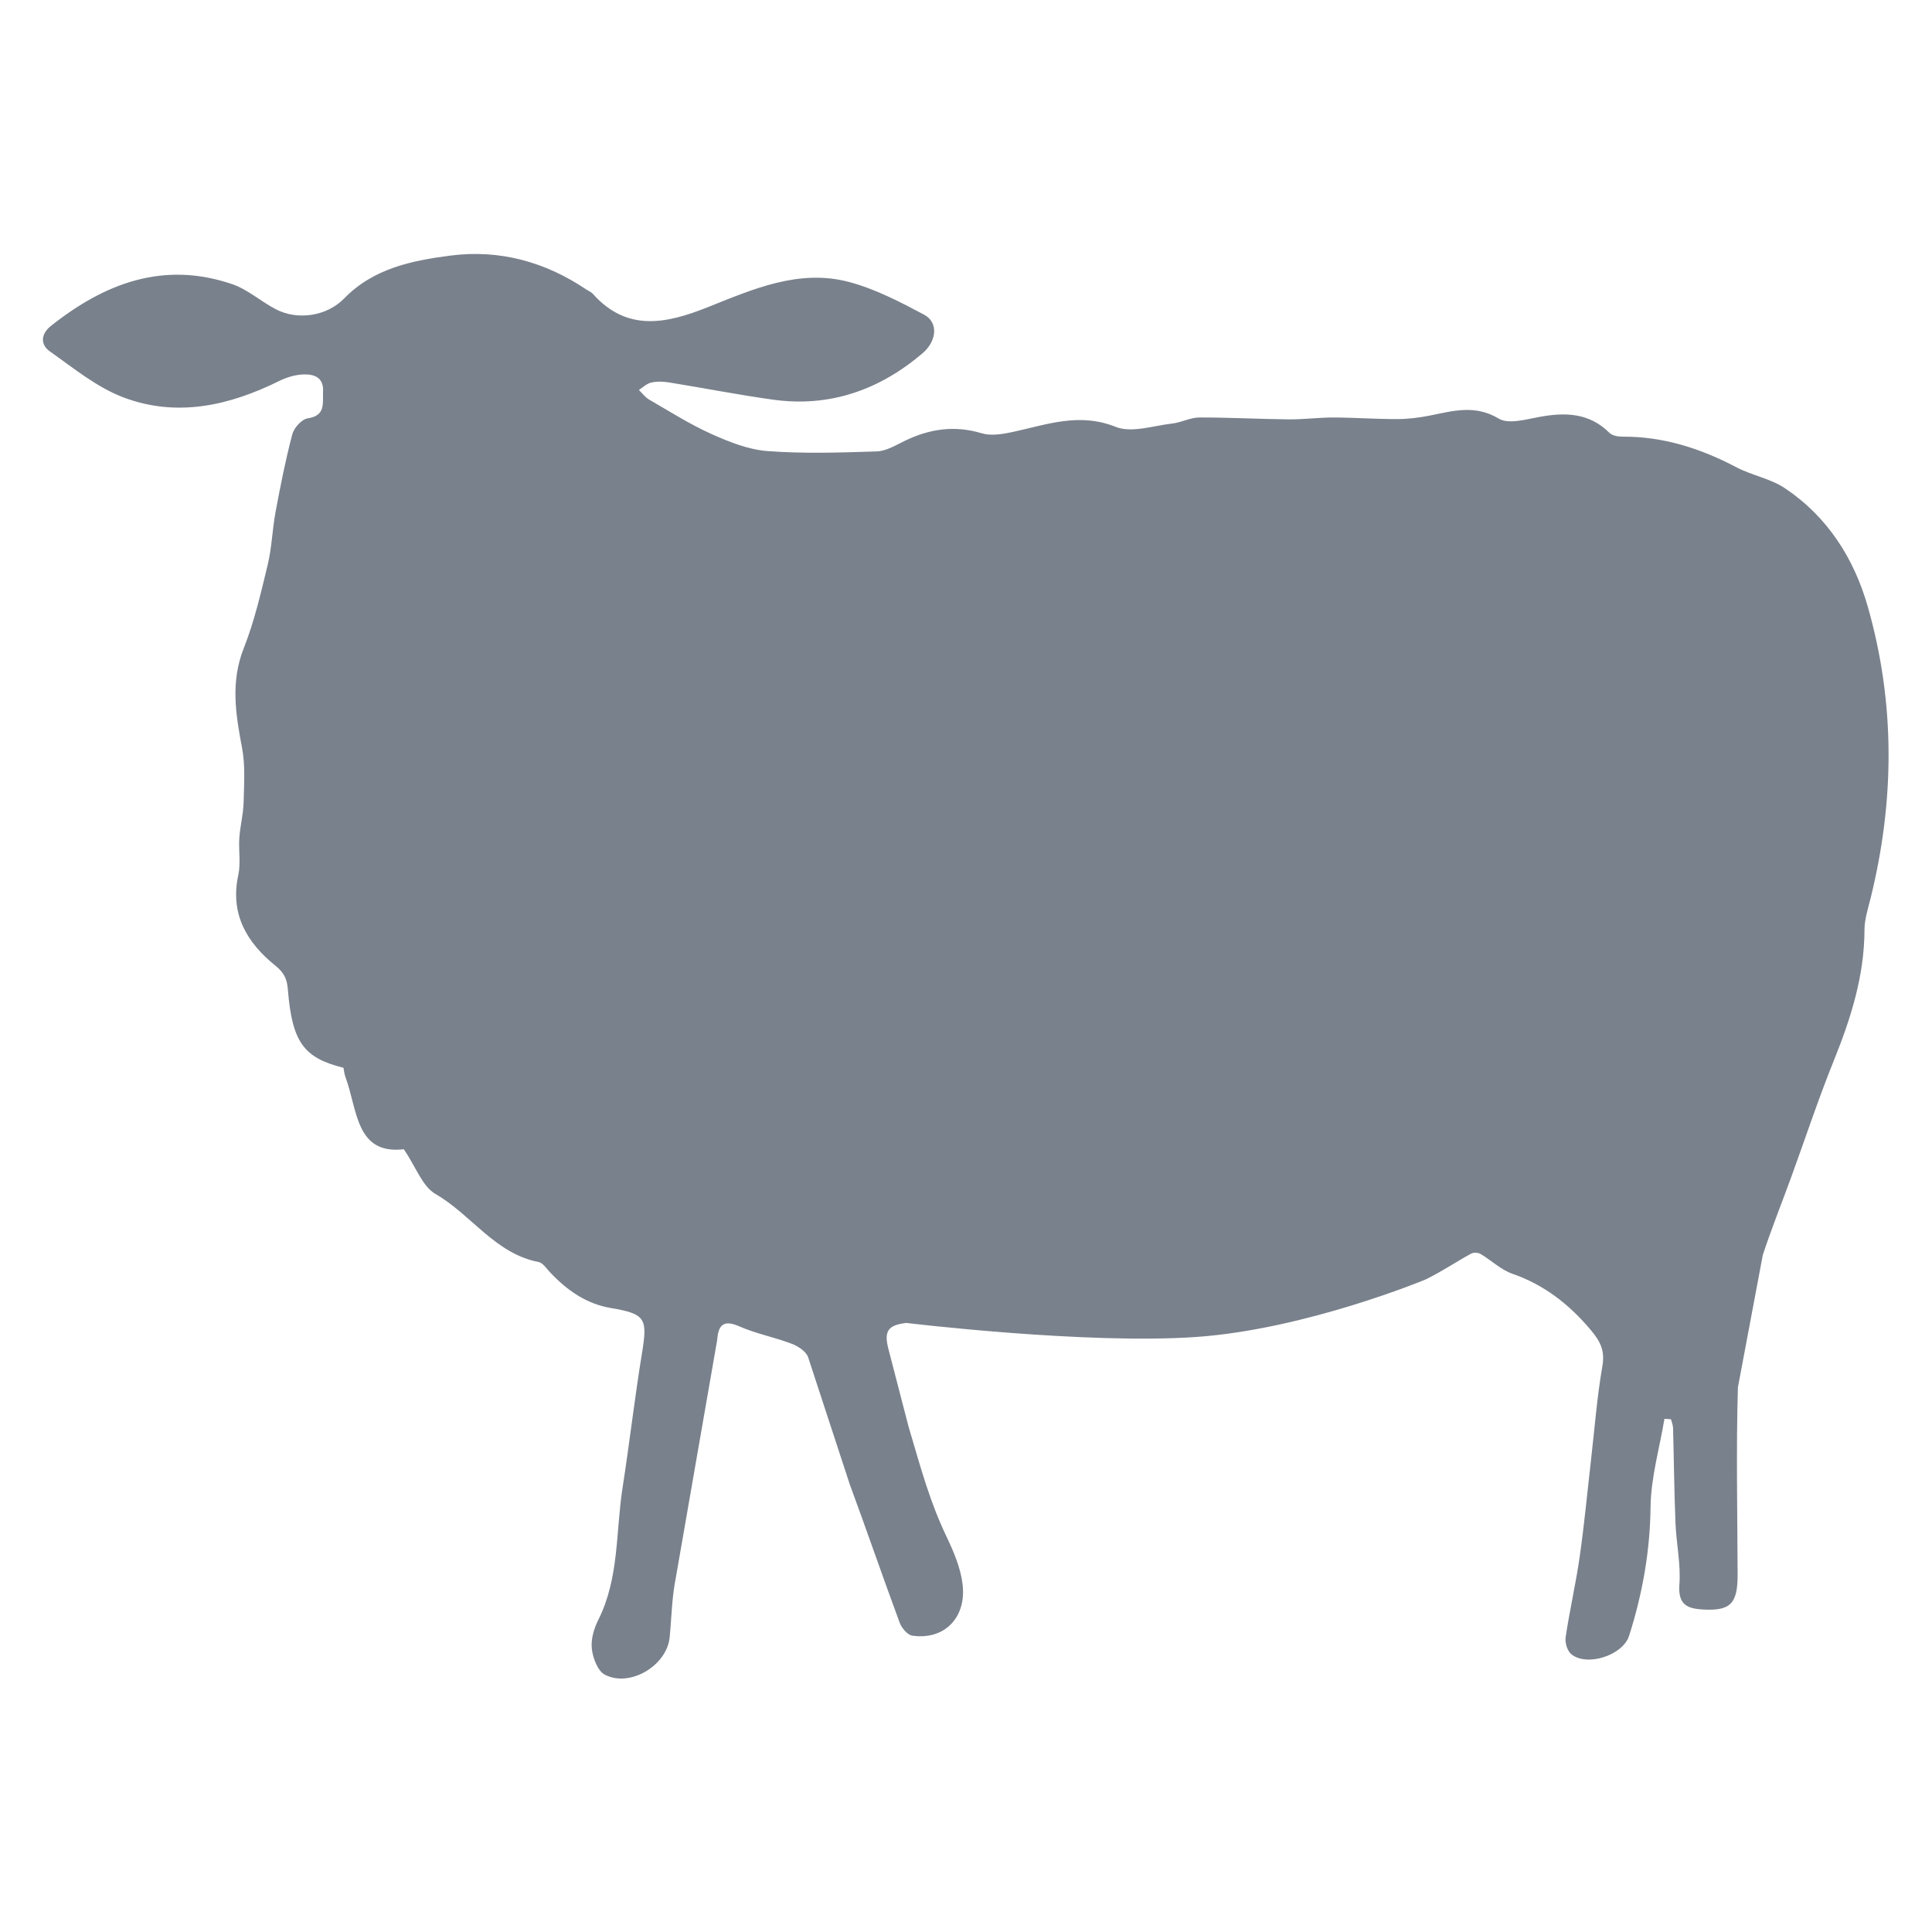 <svg xmlns="http://www.w3.org/2000/svg" viewBox="0 0 226.772 226.772" height="226.772" width="226.772" id="svg2" version="1.1">
  <defs id="defs6">
    <clipPath id="clipPath16" clipPathUnits="userSpaceOnUse">
      <path id="path14" d="M 0,170.079 H 170.079 V 0 H 0 Z"></path>
    </clipPath>
  </defs>
  
  <g transform="matrix(1.333,0,0,-1.333,0,226.772)" id="g8">
    <g id="g10">
      <g clip-path="url(#clipPath16)" id="g12">
        <g transform="translate(164.473,116.684)" id="g18">
          <path id="path20" style="fill:#79818c;fill-opacity:1;fill-rule:nonzero;stroke:none" d="m 0,0 c -1.217,4.272 -3.548,7.931 -7.299,10.445 -1.27,0.852 -2.912,1.129 -4.287,1.852 -3.156,1.661 -6.443,2.715 -10.041,2.692 -0.382,-0.002 -0.88,0.091 -1.127,0.337 -1.793,1.779 -3.91,1.82 -6.207,1.393 -1.173,-0.218 -2.687,-0.653 -3.539,-0.142 -2.1,1.259 -4.031,0.674 -6.079,0.267 -0.941,-0.187 -1.911,-0.307 -2.868,-0.309 -1.867,-0.004 -3.736,0.135 -5.604,0.141 -1.319,0.003 -2.639,-0.178 -3.958,-0.165 -2.62,0.024 -5.24,0.175 -7.86,0.166 -0.793,-0.003 -1.576,-0.441 -2.381,-0.532 -1.671,-0.19 -3.583,-0.856 -4.983,-0.295 -3.228,1.291 -6.083,0.192 -9.083,-0.453 -0.88,-0.189 -1.892,-0.359 -2.714,-0.111 -2.405,0.725 -4.614,0.387 -6.807,-0.684 -0.782,-0.382 -1.615,-0.886 -2.439,-0.913 -3.199,-0.106 -6.414,-0.209 -9.599,0.028 -1.683,0.125 -3.382,0.8 -4.949,1.504 -1.903,0.854 -3.681,1.987 -5.494,3.034 -0.346,0.201 -0.601,0.559 -0.898,0.845 0.359,0.227 0.693,0.566 1.084,0.653 0.501,0.113 1.059,0.092 1.573,0.01 3.046,-0.492 6.078,-1.088 9.133,-1.515 5,-0.7 9.371,0.845 13.164,4.063 1.32,1.12 1.412,2.75 0.161,3.417 -2.1,1.118 -4.269,2.247 -6.546,2.864 -4.447,1.205 -8.51,-0.614 -12.536,-2.216 -3.588,-1.426 -7.071,-2.201 -10.085,1.188 -0.149,0.168 -0.388,0.254 -0.582,0.385 -3.616,2.439 -7.649,3.538 -11.931,2.987 -3.381,-0.436 -6.794,-1.115 -9.379,-3.771 -1.529,-1.57 -4.082,-1.953 -5.989,-0.976 -1.332,0.684 -2.504,1.762 -3.893,2.234 -6.038,2.053 -11.222,0.074 -15.957,-3.692 -0.897,-0.713 -0.918,-1.645 -0.094,-2.226 2.083,-1.471 4.138,-3.167 6.477,-4.054 4.705,-1.784 9.322,-0.741 13.732,1.442 0.657,0.325 1.428,0.555 2.154,0.576 0.911,0.026 1.766,-0.259 1.704,-1.495 -0.051,-1.021 0.267,-2.132 -1.354,-2.374 -0.524,-0.078 -1.204,-0.831 -1.353,-1.397 -0.594,-2.249 -1.045,-4.539 -1.473,-6.828 -0.288,-1.545 -0.329,-3.143 -0.695,-4.666 -0.596,-2.48 -1.177,-4.992 -2.11,-7.354 -1.17,-2.966 -0.713,-5.806 -0.15,-8.761 0.299,-1.565 0.179,-3.222 0.138,-4.835 -0.027,-1.033 -0.304,-2.058 -0.376,-3.093 -0.077,-1.092 0.137,-2.229 -0.09,-3.278 -0.749,-3.446 0.763,-5.962 3.258,-7.974 0.792,-0.639 1.032,-1.187 1.107,-2.115 0.375,-4.626 1.393,-6.021 4.895,-6.881 0.053,-0.255 0.076,-0.551 0.175,-0.819 1.073,-2.874 0.886,-6.853 5.142,-6.357 1.069,-1.574 1.632,-3.277 2.792,-3.945 3.151,-1.814 5.229,-5.239 9.071,-5.986 0.388,-0.075 0.705,-0.585 1.025,-0.922 1.483,-1.563 3.166,-2.764 5.354,-3.131 3.024,-0.507 3.228,-0.926 2.738,-3.907 -0.652,-3.967 -1.105,-7.966 -1.724,-11.938 -0.604,-3.888 -0.286,-7.941 -2.135,-11.615 -0.384,-0.762 -0.663,-1.721 -0.569,-2.542 0.094,-0.815 0.518,-1.956 1.146,-2.282 2.226,-1.155 5.466,0.815 5.708,3.289 0.17,1.743 0.192,3.517 0.538,5.224 l 3.65,20.982 c 0.098,1.253 0.517,1.802 1.928,1.184 1.486,-0.653 3.119,-0.963 4.642,-1.543 0.564,-0.214 1.269,-0.681 1.437,-1.189 l 3.665,-11.188 c 1.495,-4.048 2.894,-8.13 4.393,-12.177 0.174,-0.471 0.69,-1.087 1.117,-1.147 2.856,-0.403 4.769,1.625 4.425,4.516 -0.168,1.409 -0.753,2.816 -1.374,4.117 -1.503,3.144 -2.233,5.872 -3.393,9.806 l -1.738,6.702 c -0.438,1.621 -0.14,2.204 1.548,2.398 0,0 15.844,-1.916 25.533,-1.236 9.69,0.681 20.197,5.064 20.197,5.064 1.376,0.667 2.654,1.535 3.999,2.273 0.215,0.118 0.62,0.101 0.835,-0.026 0.949,-0.56 1.788,-1.391 2.798,-1.743 2.789,-0.97 4.958,-2.655 6.854,-4.89 0.867,-1.022 1.322,-1.835 1.078,-3.237 -0.479,-2.752 -0.688,-5.552 -1.009,-8.332 -0.324,-2.822 -0.588,-5.654 -0.991,-8.466 -0.34,-2.37 -0.882,-4.711 -1.237,-7.08 -0.071,-0.475 0.143,-1.202 0.493,-1.491 1.384,-1.144 4.551,-0.094 5.092,1.605 1.175,3.69 1.847,7.427 1.893,11.34 0.031,2.597 0.79,5.185 1.223,7.776 0.192,-0.012 0.385,-0.026 0.576,-0.039 0.063,-0.256 0.176,-0.508 0.183,-0.765 0.076,-2.791 0.1,-5.583 0.213,-8.371 0.073,-1.811 0.478,-3.632 0.345,-5.419 -0.131,-1.762 0.671,-2.122 2.098,-2.199 2.396,-0.129 3.036,0.511 3.028,3.092 -0.015,5.49 -0.137,10.984 0.026,16.469 l 2.19,11.651 c 0.747,2.278 1.644,4.505 2.466,6.758 1.259,3.451 2.409,6.946 3.783,10.351 1.503,3.722 2.698,7.475 2.707,11.543 0.002,0.916 0.308,1.841 0.532,2.746 C 2.36,-17.097 2.425,-8.516 0,0"></path>
        </g>
      </g>
    </g>
  </g>
</svg>
